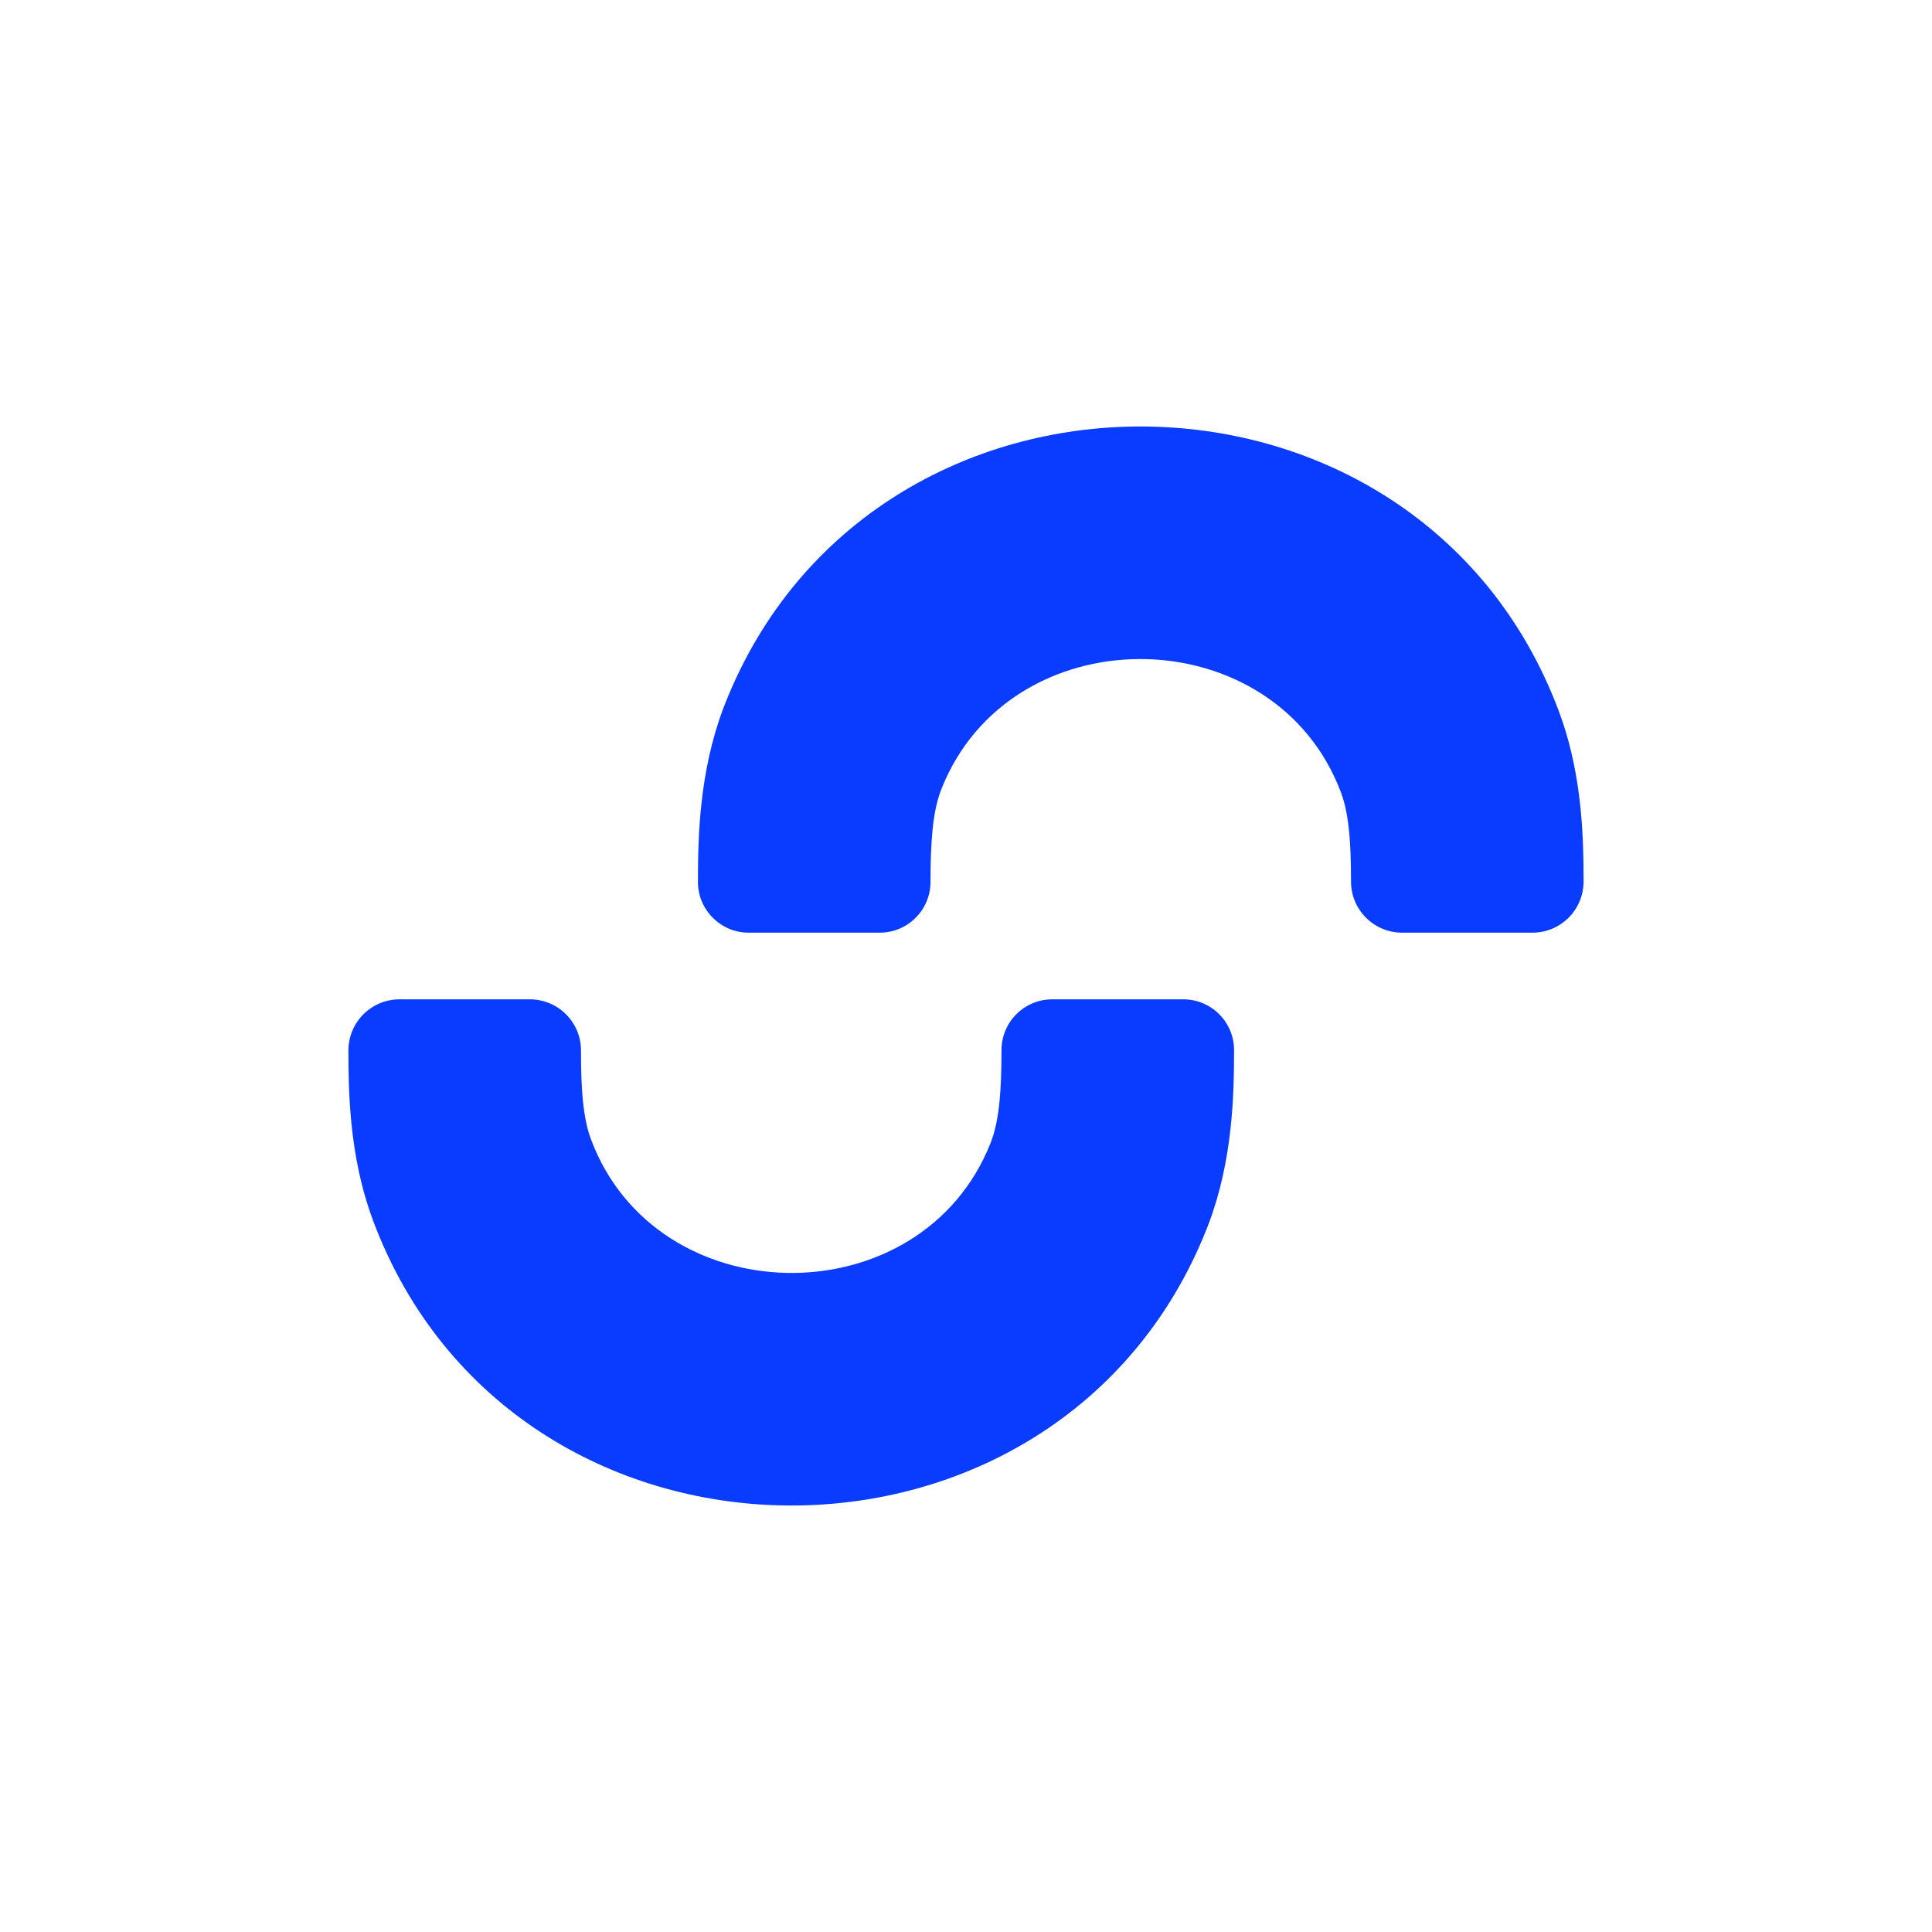 <?xml version="1.0" encoding="utf-8"?>
<svg xmlns="http://www.w3.org/2000/svg" fill="none" height="100%" overflow="visible" preserveAspectRatio="none" style="display: block;" viewBox="0 0 100 100" width="100%">
<g id="Frame 1410103949">
<path d="M51.837 54.353C51.837 52.902 53.014 51.725 54.466 51.725L61.247 51.725C62.698 51.725 63.875 52.902 63.875 54.353C63.875 56.731 63.797 60.04 62.571 63.314L62.448 63.631C54.865 82.692 27.098 82.668 19.508 63.689L19.332 63.237C18.262 60.401 18.071 57.535 18.04 55.293L18.034 54.372C18.034 52.91 19.219 51.725 20.681 51.725L27.425 51.725C28.887 51.725 30.072 52.91 30.072 54.372L30.078 55.167C30.109 56.932 30.254 58.085 30.596 58.989L30.763 59.41C34.455 68.102 47.729 68.067 51.264 59.181L51.34 58.977C51.708 57.929 51.837 56.54 51.837 54.353Z" fill="#093CFF" id="Vector 6 (Stroke)"/>
<path d="M48.163 45.647C48.163 47.098 46.986 48.275 45.534 48.275L38.753 48.275C37.302 48.275 36.125 47.098 36.125 45.647C36.125 43.269 36.203 39.96 37.429 36.686L37.552 36.369C45.135 17.308 72.902 17.332 80.492 36.311L80.668 36.763C81.738 39.599 81.929 42.465 81.96 44.707L81.966 45.628C81.966 47.09 80.781 48.275 79.319 48.275H72.575C71.113 48.275 69.928 47.09 69.928 45.628L69.922 44.833C69.891 43.068 69.746 41.915 69.405 41.011L69.237 40.59C65.545 31.898 52.271 31.933 48.736 40.819L48.66 41.023C48.292 42.071 48.163 43.46 48.163 45.647Z" fill="#093CFF" id="Vector 6 (Stroke)_2"/>
</g>
</svg>